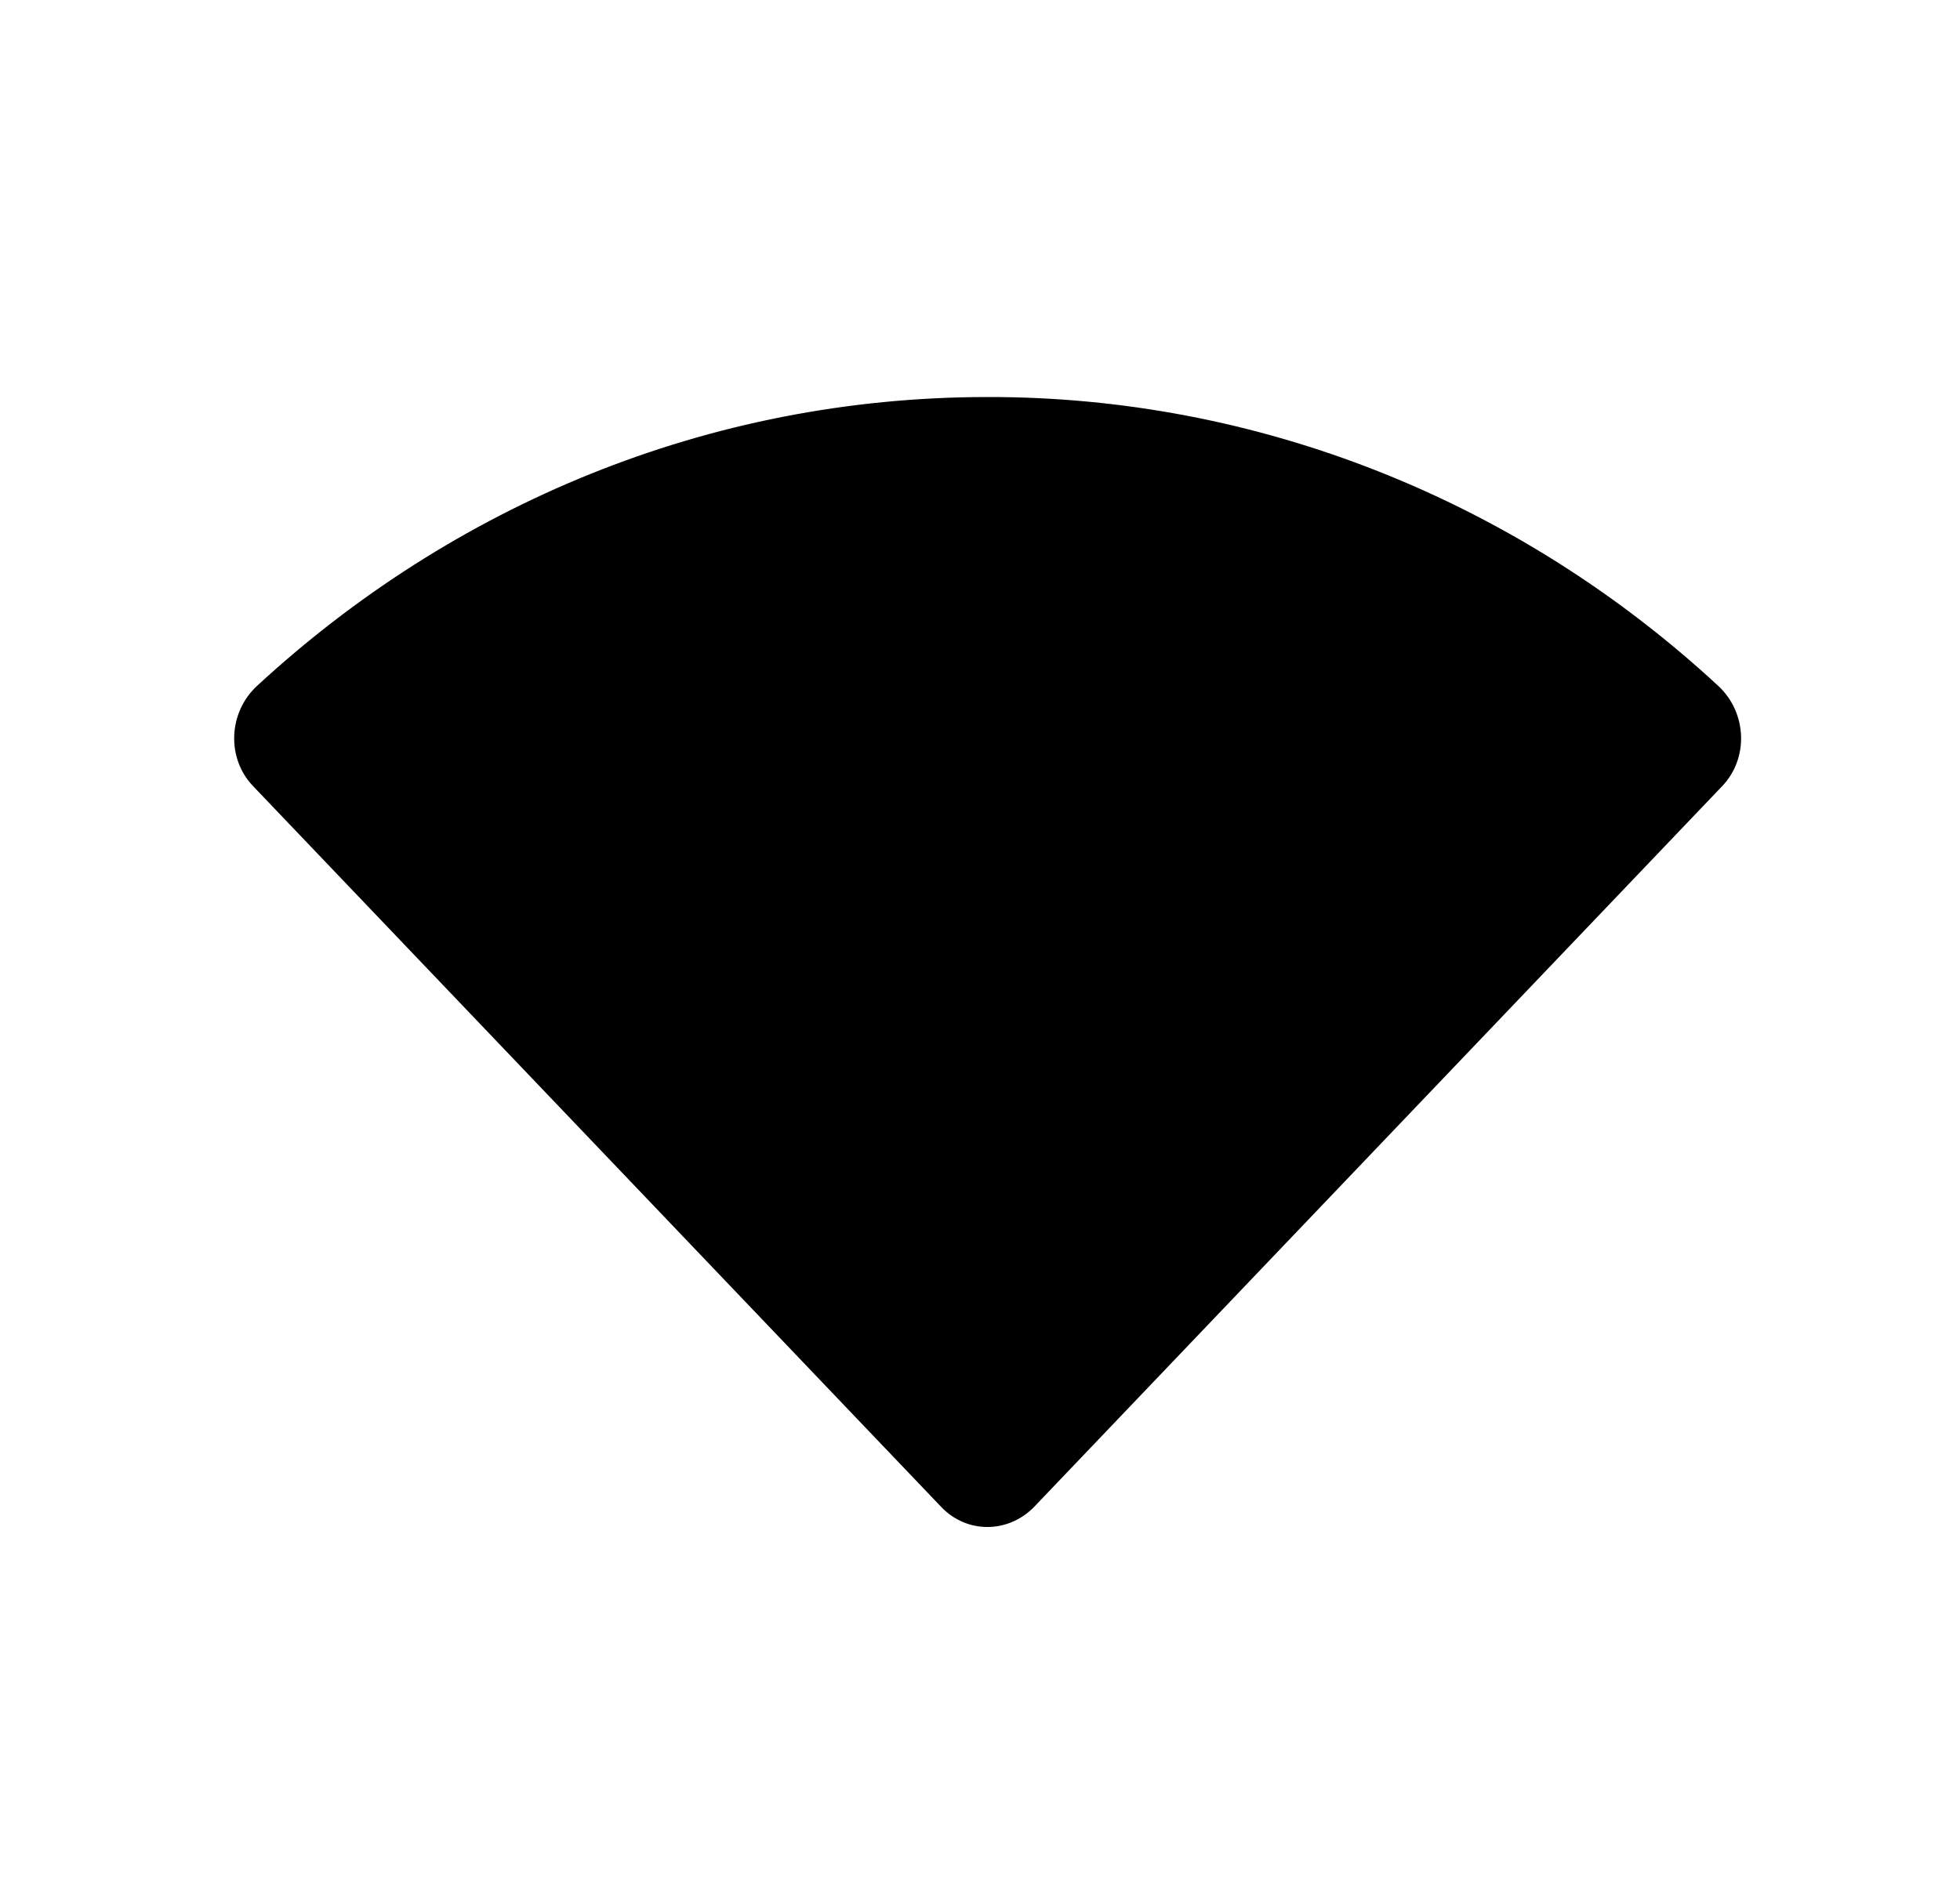 <svg width="35" height="34" viewBox="0 0 35 34" fill="none" xmlns="http://www.w3.org/2000/svg">
<path d="M17.636 7.091C12.631 7.091 8.069 9.038 4.589 12.251C4.076 12.726 4.042 13.541 4.519 14.04L16.81 26.917C17.264 27.391 17.997 27.391 18.463 26.917L30.754 14.04C31.231 13.541 31.196 12.726 30.684 12.251C27.085 8.919 22.443 7.083 17.636 7.091Z" fill="black"/>
</svg>
